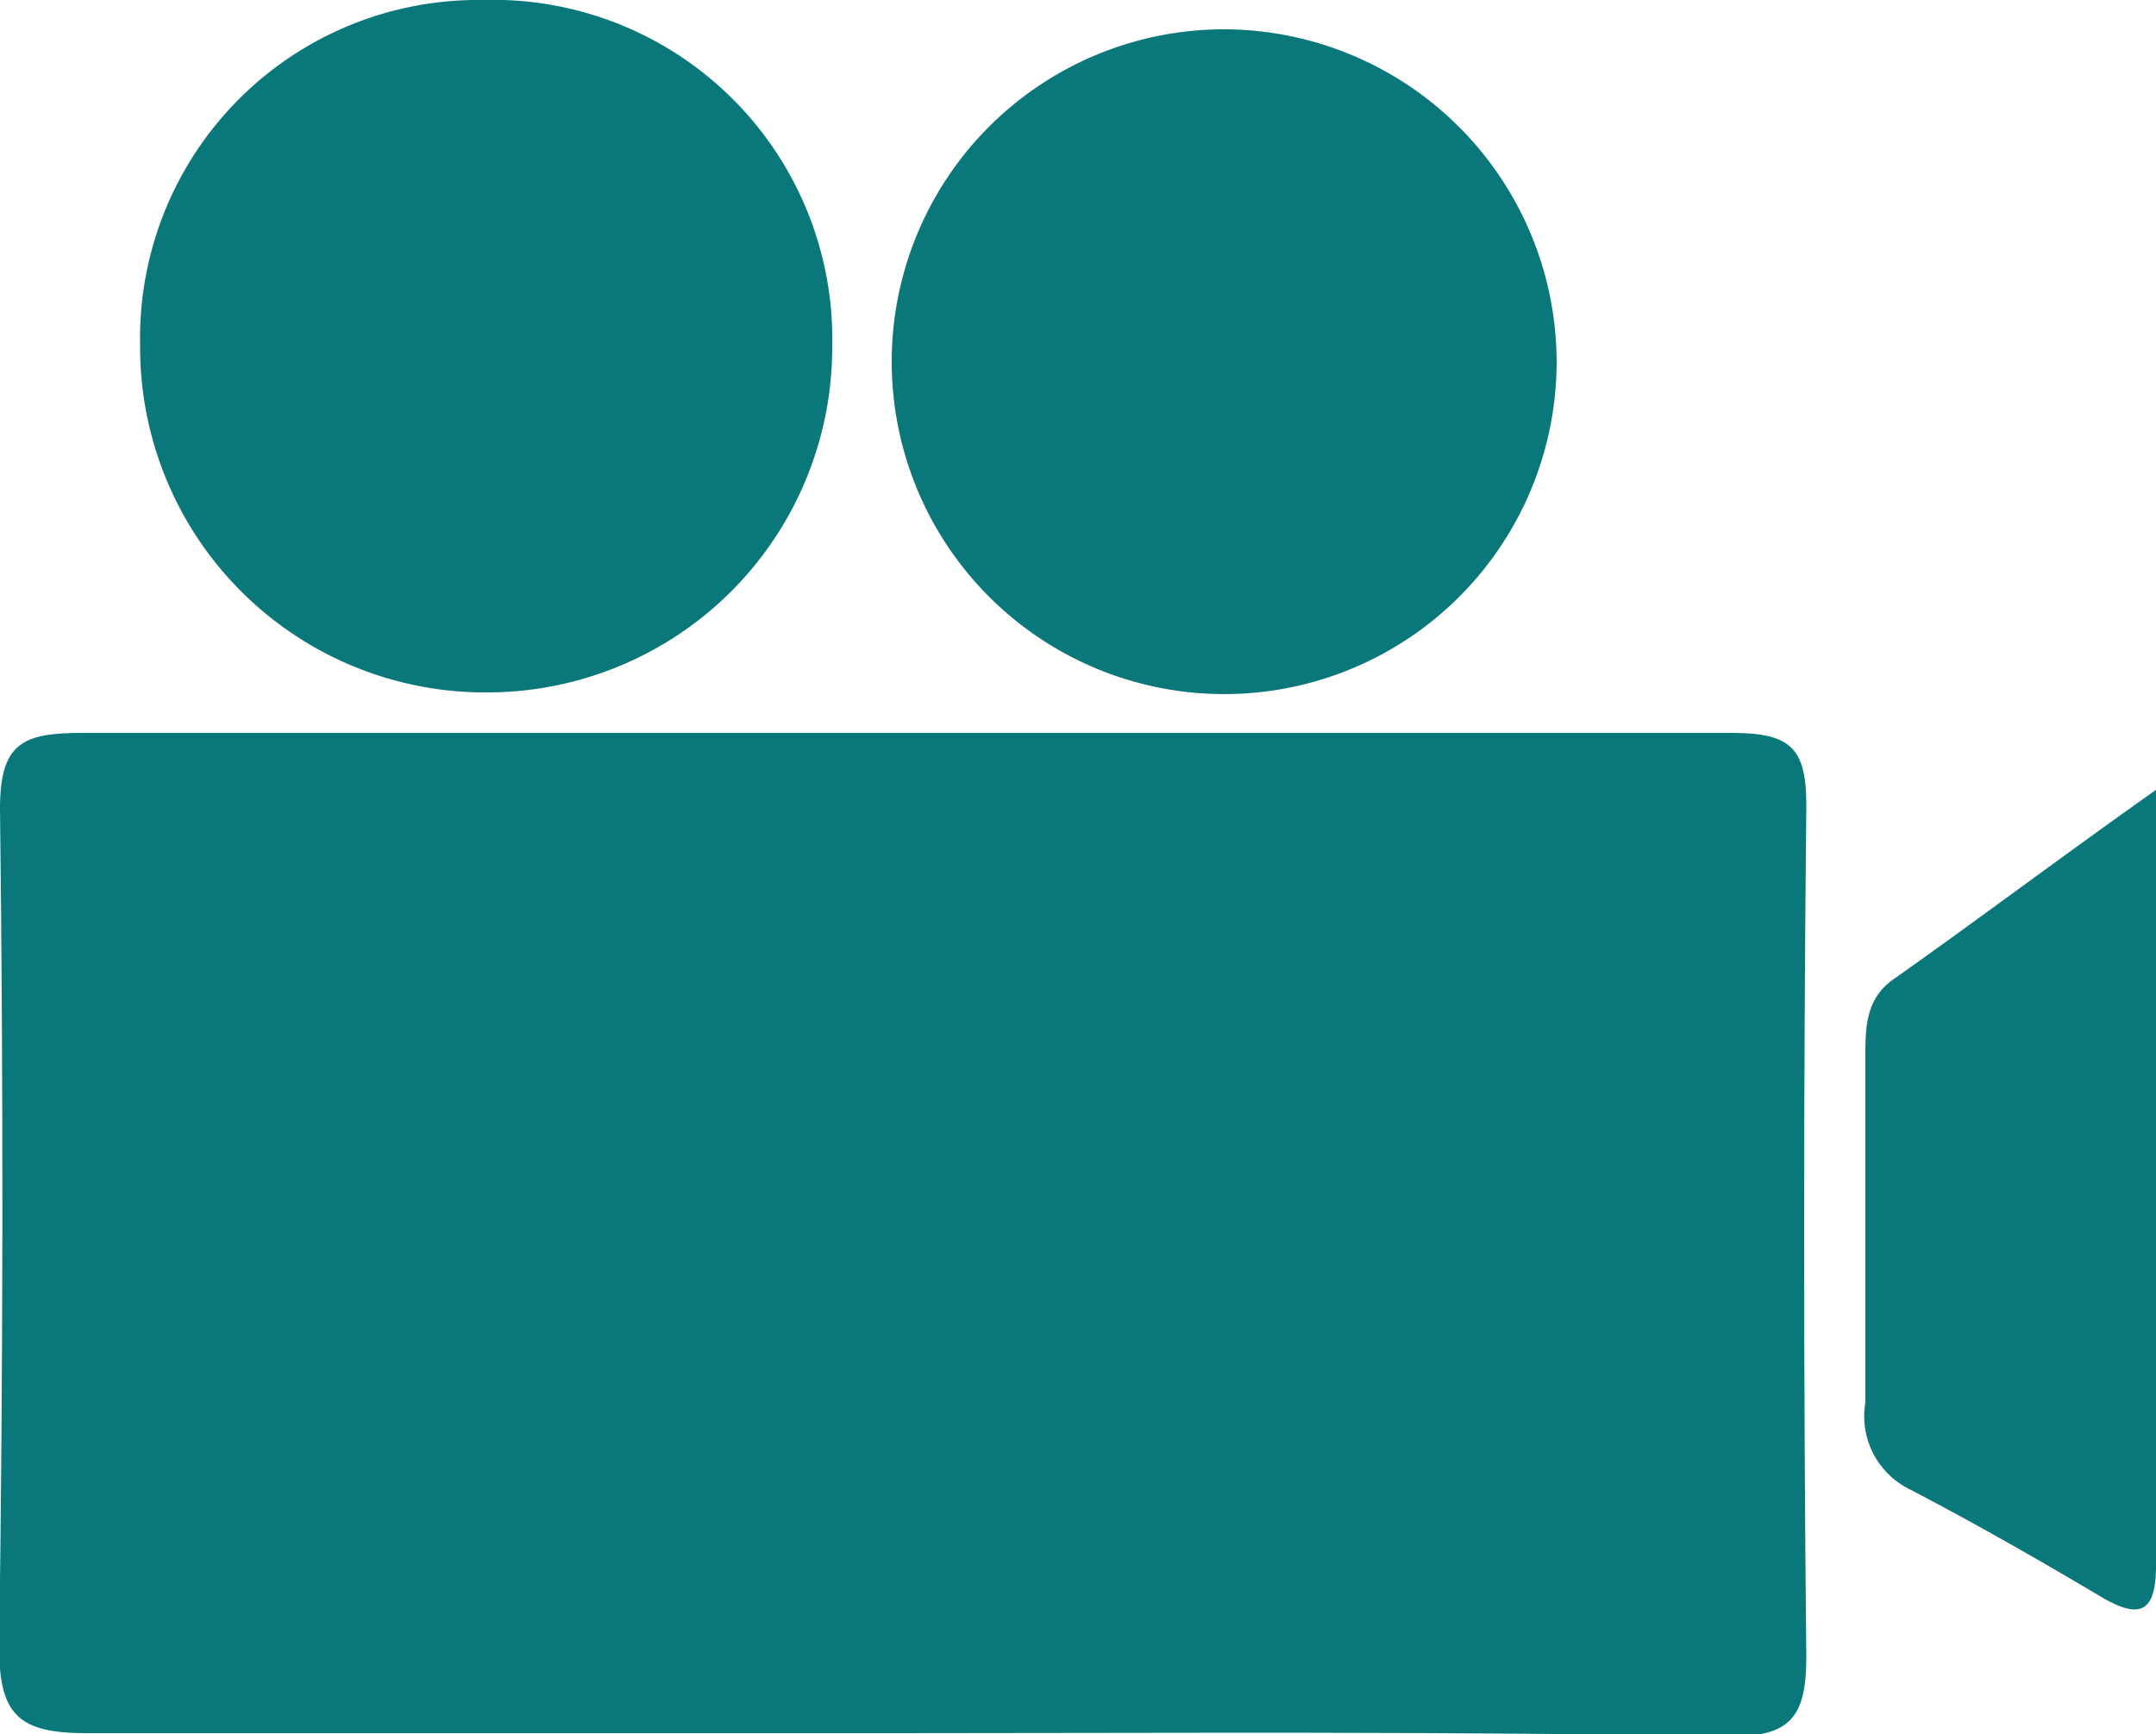 <svg xmlns="http://www.w3.org/2000/svg" viewBox="0 0 50 40.23"><defs><style>.cls-1{fill:#0a777a;}</style></defs><title>subdomain_mediateca_picto_video</title><g id="Calque_2" data-name="Calque 2"><g id="Pictos"><path class="cls-1" d="M20.79,40.2c-6.27,0-12.54,0-18.81,0-1.57,0-2-.45-2-2Q.12,28.5,0,18.76C0,17.25.51,17,1.89,17Q21,17,40.18,17c1.38,0,1.72.38,1.71,1.73q-.1,9.85,0,19.7c0,1.45-.4,1.86-1.85,1.85C33.63,40.15,27.21,40.2,20.79,40.2Z"/><path class="cls-1" d="M19.3,8.06a8,8,0,0,1-7.94,8A8,8,0,0,1,3.25,8a7.84,7.84,0,0,1,7.94-8A7.87,7.87,0,0,1,19.3,8.06Z"/><path class="cls-1" d="M36.1,8.39A7.71,7.71,0,1,1,28.31.68,7.73,7.73,0,0,1,36.1,8.39Z"/><path class="cls-1" d="M50,18.32c0,6.37,0,12.18,0,18,0,1.16-.44,1.22-1.32.69-1.45-.86-2.92-1.7-4.42-2.48a1.89,1.89,0,0,1-1-2c0-2.65,0-5.3,0-8,0-.67,0-1.32.6-1.78C45.75,21.42,47.63,20,50,18.32Z"/></g></g></svg>
